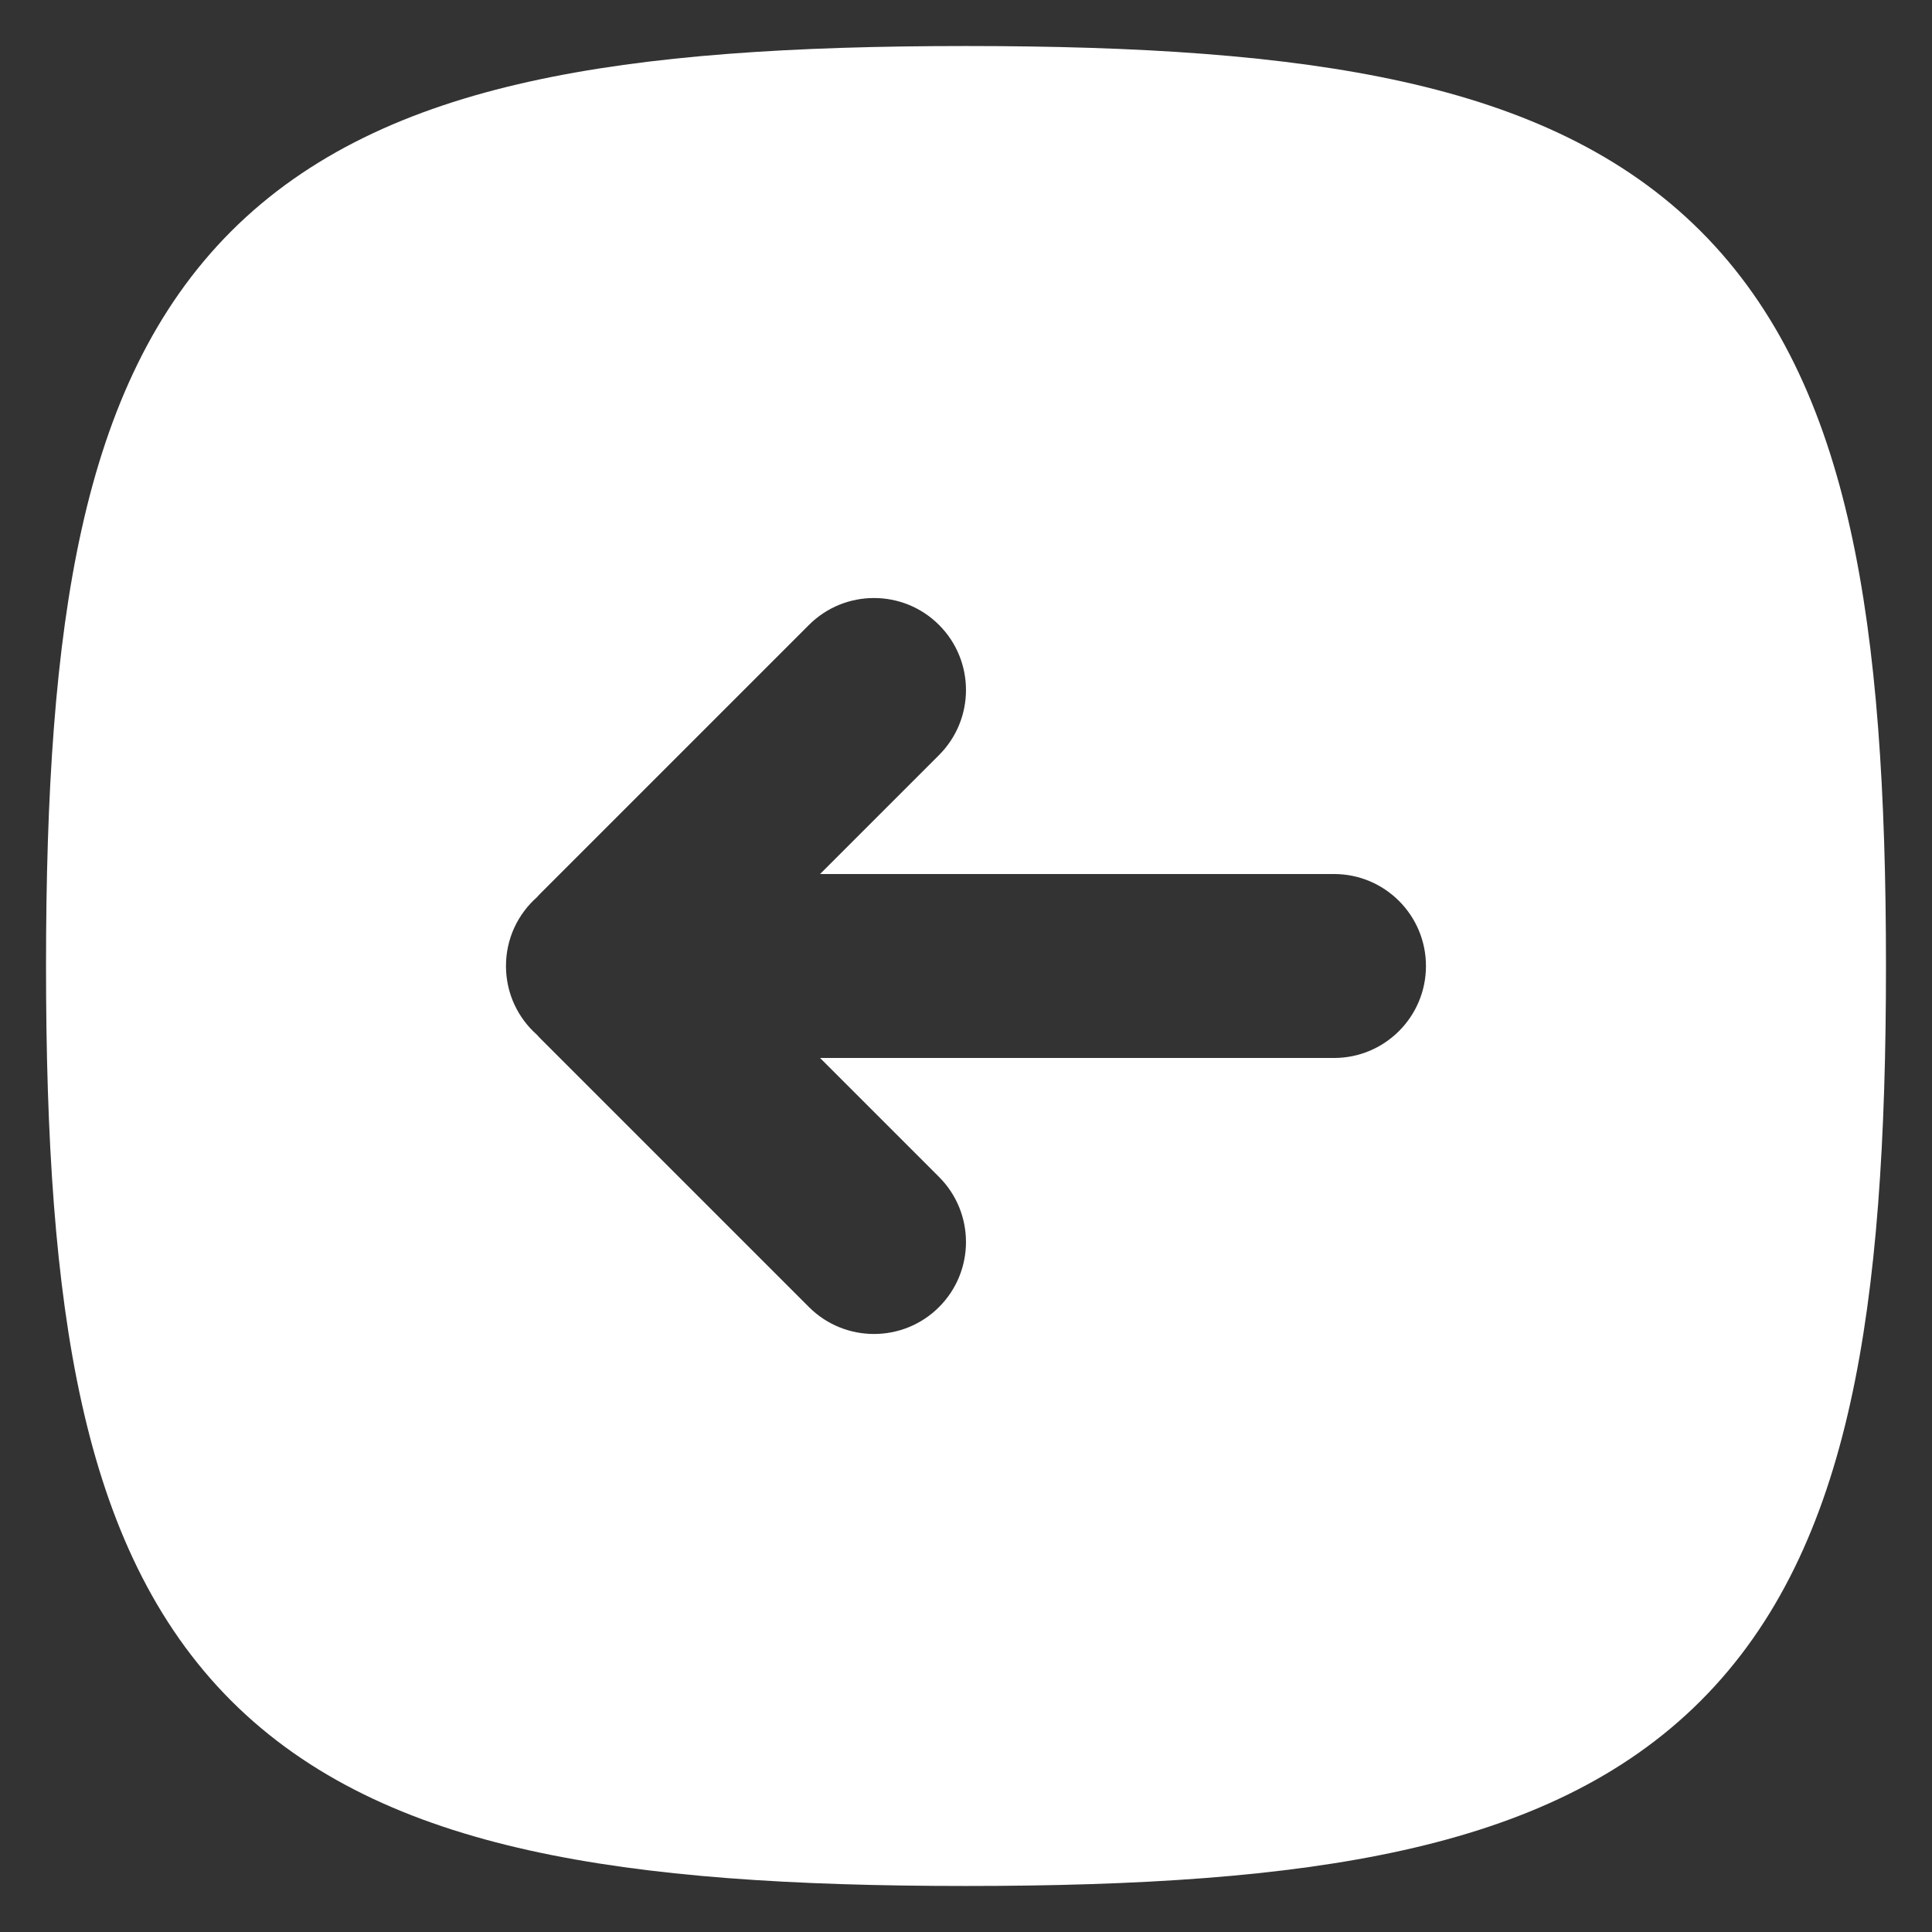 <svg width="28" height="28" viewBox="0 0 28 28" fill="none" xmlns="http://www.w3.org/2000/svg">
<rect x="0" y="0" width="28" height="28" fill="#333333" stroke="none"/>
<g clip-path="url(#clip0_820_2)">
<path fill-rule="evenodd" clip-rule="evenodd" d="M7.667 1.184C9.398 0.799 11.499 0.667 14 0.667C16.501 0.667 18.601 0.799 20.333 1.184C22.08 1.572 23.532 2.235 24.648 3.351C25.765 4.468 26.428 5.92 26.816 7.667C27.201 9.398 27.333 11.499 27.333 14C27.333 16.501 27.201 18.602 26.816 20.333C26.428 22.08 25.765 23.532 24.648 24.649C23.532 25.765 22.08 26.428 20.333 26.816C18.601 27.201 16.501 27.333 14 27.333C11.499 27.333 9.398 27.201 7.667 26.816C5.92 26.428 4.468 25.765 3.351 24.649C2.235 23.532 1.572 22.08 1.184 20.333C0.799 18.602 0.667 16.501 0.667 14C0.667 11.499 0.799 9.398 1.184 7.667C1.572 5.92 2.235 4.468 3.351 3.351C4.468 2.235 5.92 1.572 7.667 1.184ZM13.609 10.943C14.13 10.422 14.13 9.578 13.609 9.057C13.089 8.537 12.244 8.537 11.724 9.057L7.84 12.941C7.82 12.961 7.8 12.982 7.782 13.003C7.506 13.247 7.333 13.603 7.333 14C7.333 14.397 7.506 14.753 7.782 14.997C7.8 15.018 7.82 15.039 7.84 15.059L11.724 18.943C12.244 19.463 13.089 19.463 13.609 18.943C14.13 18.422 14.13 17.578 13.609 17.057L11.885 15.333H19.333C20.07 15.333 20.666 14.736 20.666 14C20.666 13.264 20.07 12.667 19.333 12.667H11.885L13.609 10.943Z" fill="white"/>
</g>
<defs>
<clipPath id="clip0_820_2">
<rect width="28" height="28" fill="white"/>
</clipPath>
</defs>
</svg>
